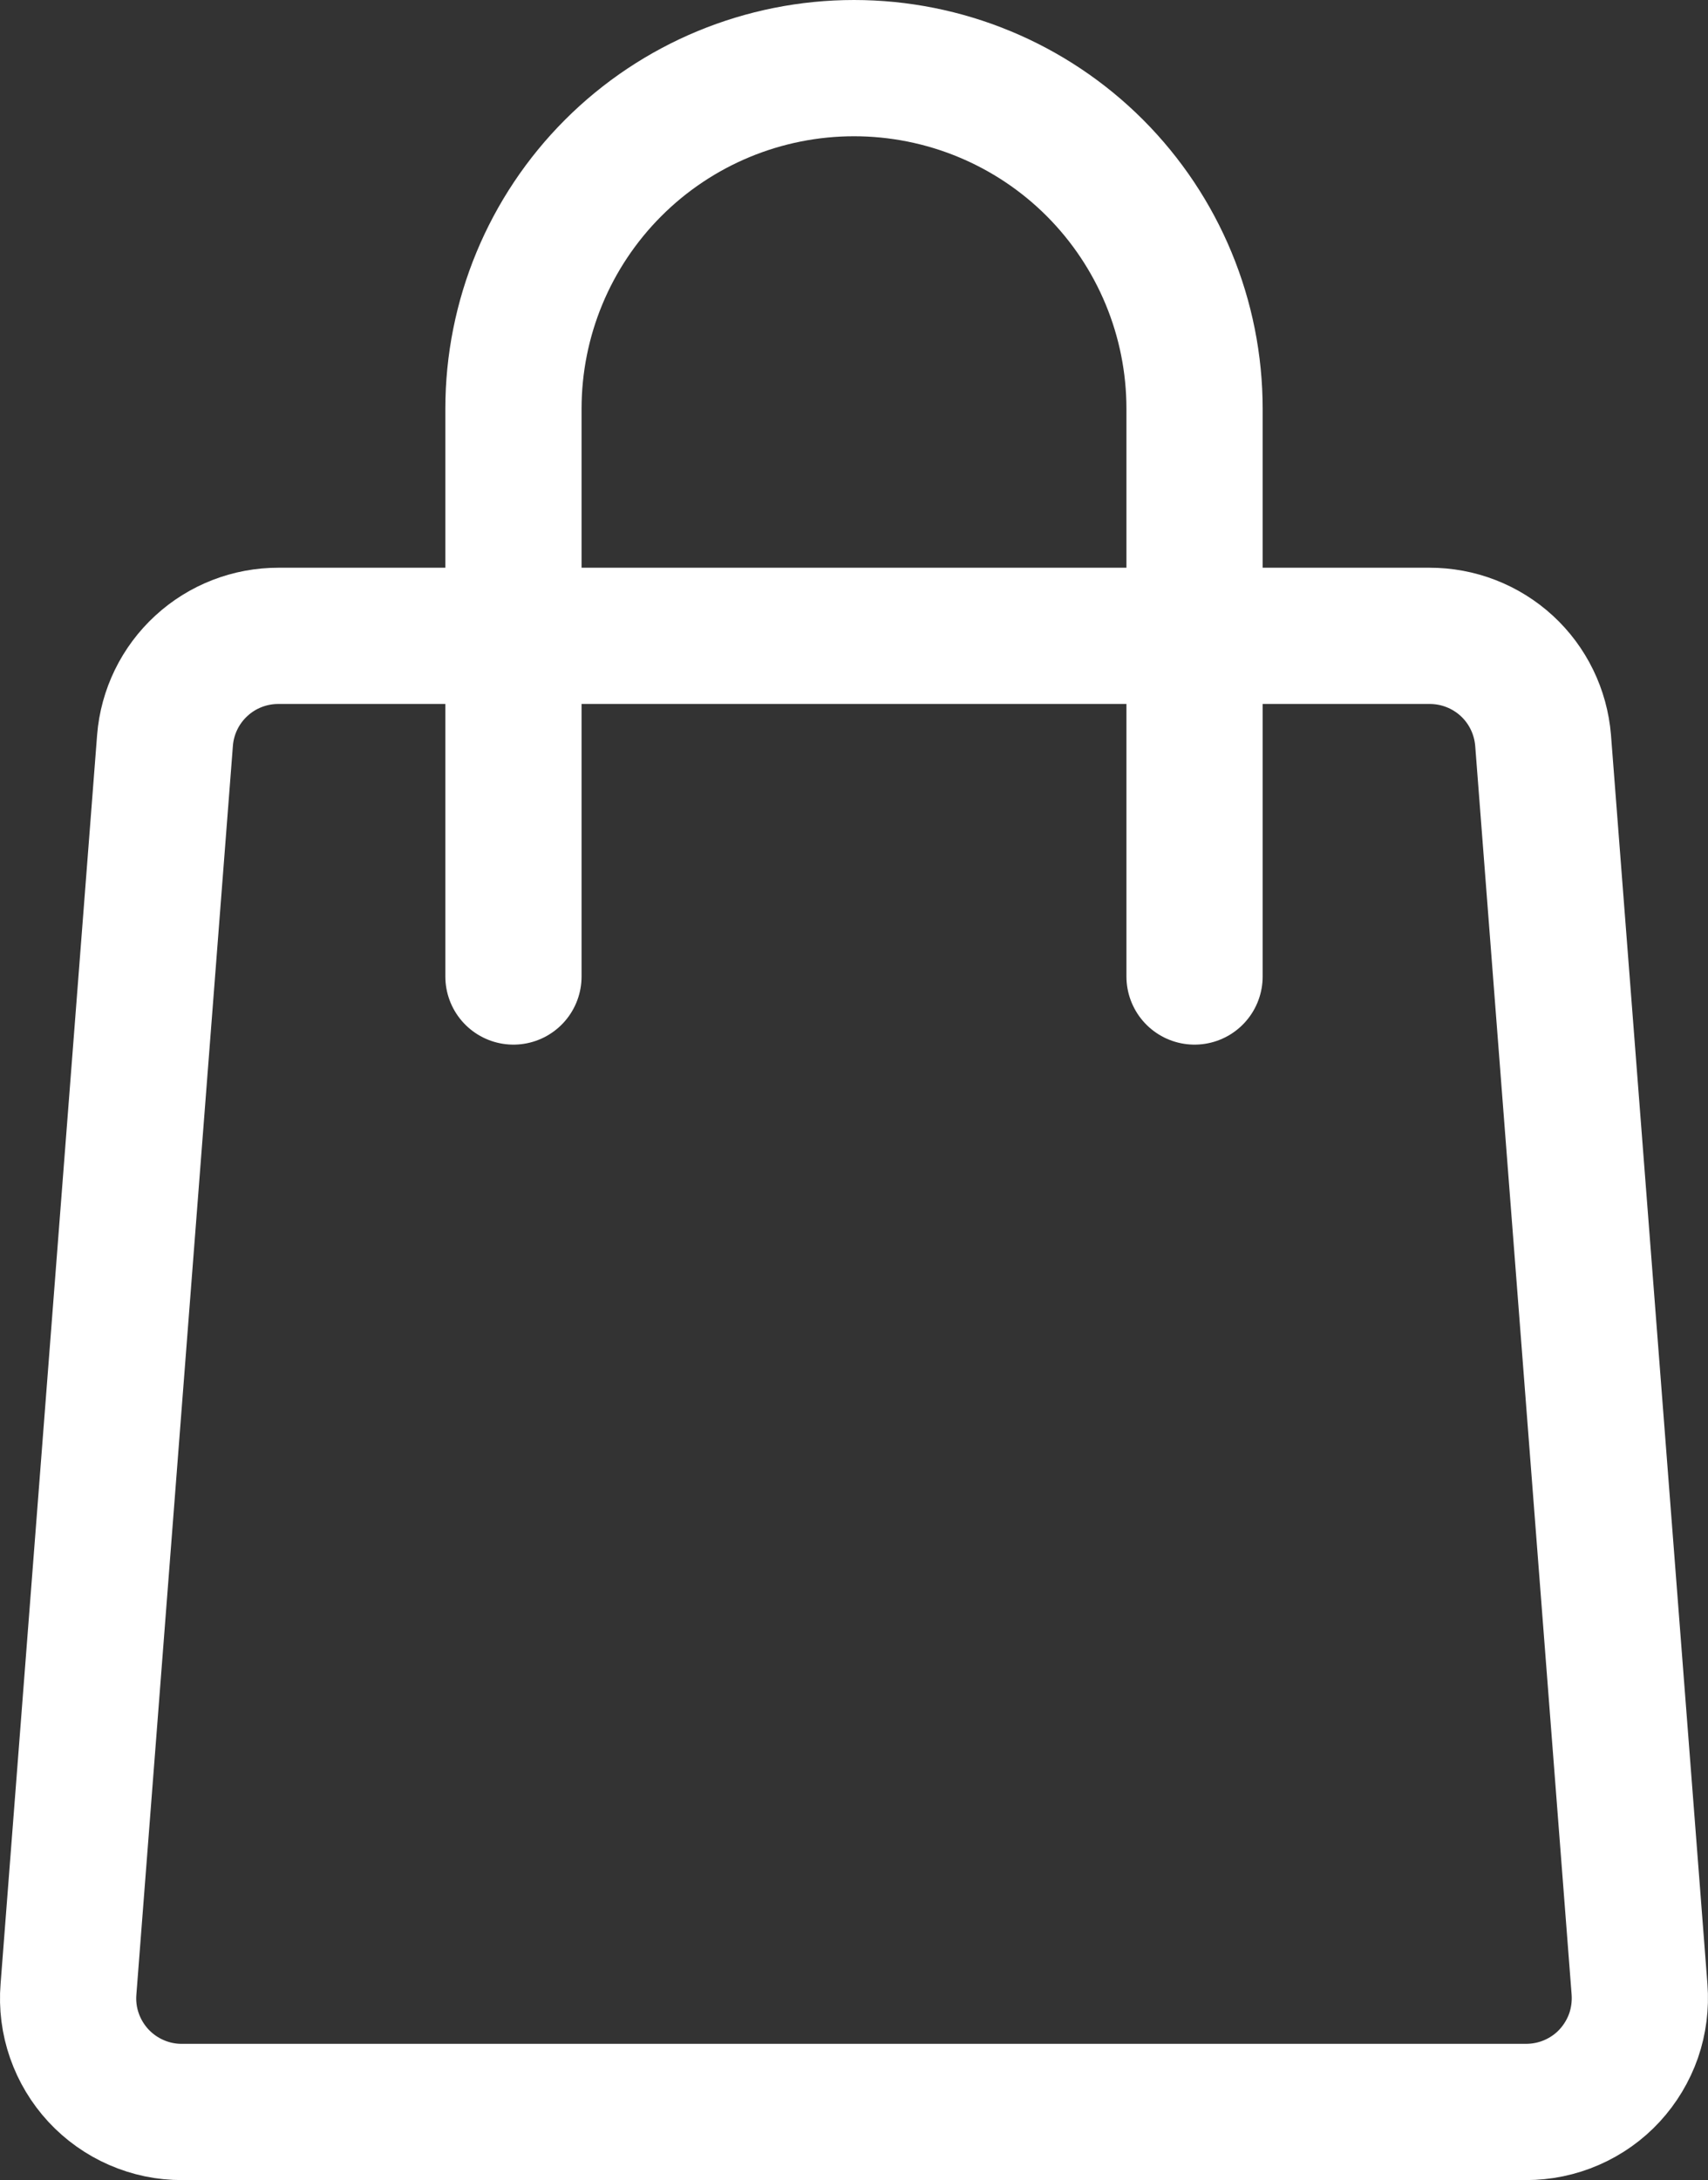 <?xml version="1.0" encoding="utf-8"?>
<svg xmlns="http://www.w3.org/2000/svg" fill="none" height="100%" overflow="visible" preserveAspectRatio="none" style="display: block;" viewBox="0 0 18.808 24" width="100%">
<rect x="0" y="0" width="18.808" height="24" fill="#333333" stroke="none"/>
<g id="Group">
<path d="M16.804 23.25H2.004C1.831 23.251 1.66 23.215 1.502 23.146C1.343 23.077 1.201 22.976 1.083 22.849C0.966 22.722 0.876 22.573 0.819 22.409C0.762 22.246 0.74 22.072 0.754 21.9L1.817 8.15C1.842 7.836 1.985 7.543 2.217 7.33C2.448 7.117 2.752 6.999 3.067 7H15.741C16.056 6.999 16.36 7.117 16.592 7.33C16.824 7.543 16.966 7.836 16.992 8.15L18.054 21.9C18.067 22.072 18.045 22.246 17.989 22.409C17.932 22.572 17.842 22.722 17.725 22.849C17.608 22.976 17.465 23.077 17.306 23.146C17.148 23.215 16.977 23.25 16.804 23.25Z" id="Vector" stroke="white" stroke-linecap="round" stroke-width="1.5"/>
<path d="M5.654 10.75V4.5C5.654 3.505 6.049 2.552 6.753 1.848C7.456 1.145 8.41 0.75 9.404 0.75C10.399 0.75 11.353 1.145 12.056 1.848C12.759 2.552 13.154 3.505 13.154 4.5V10.75" id="Vector_2" stroke="white" stroke-linecap="round" stroke-width="1.5"/>
</g>
</svg>